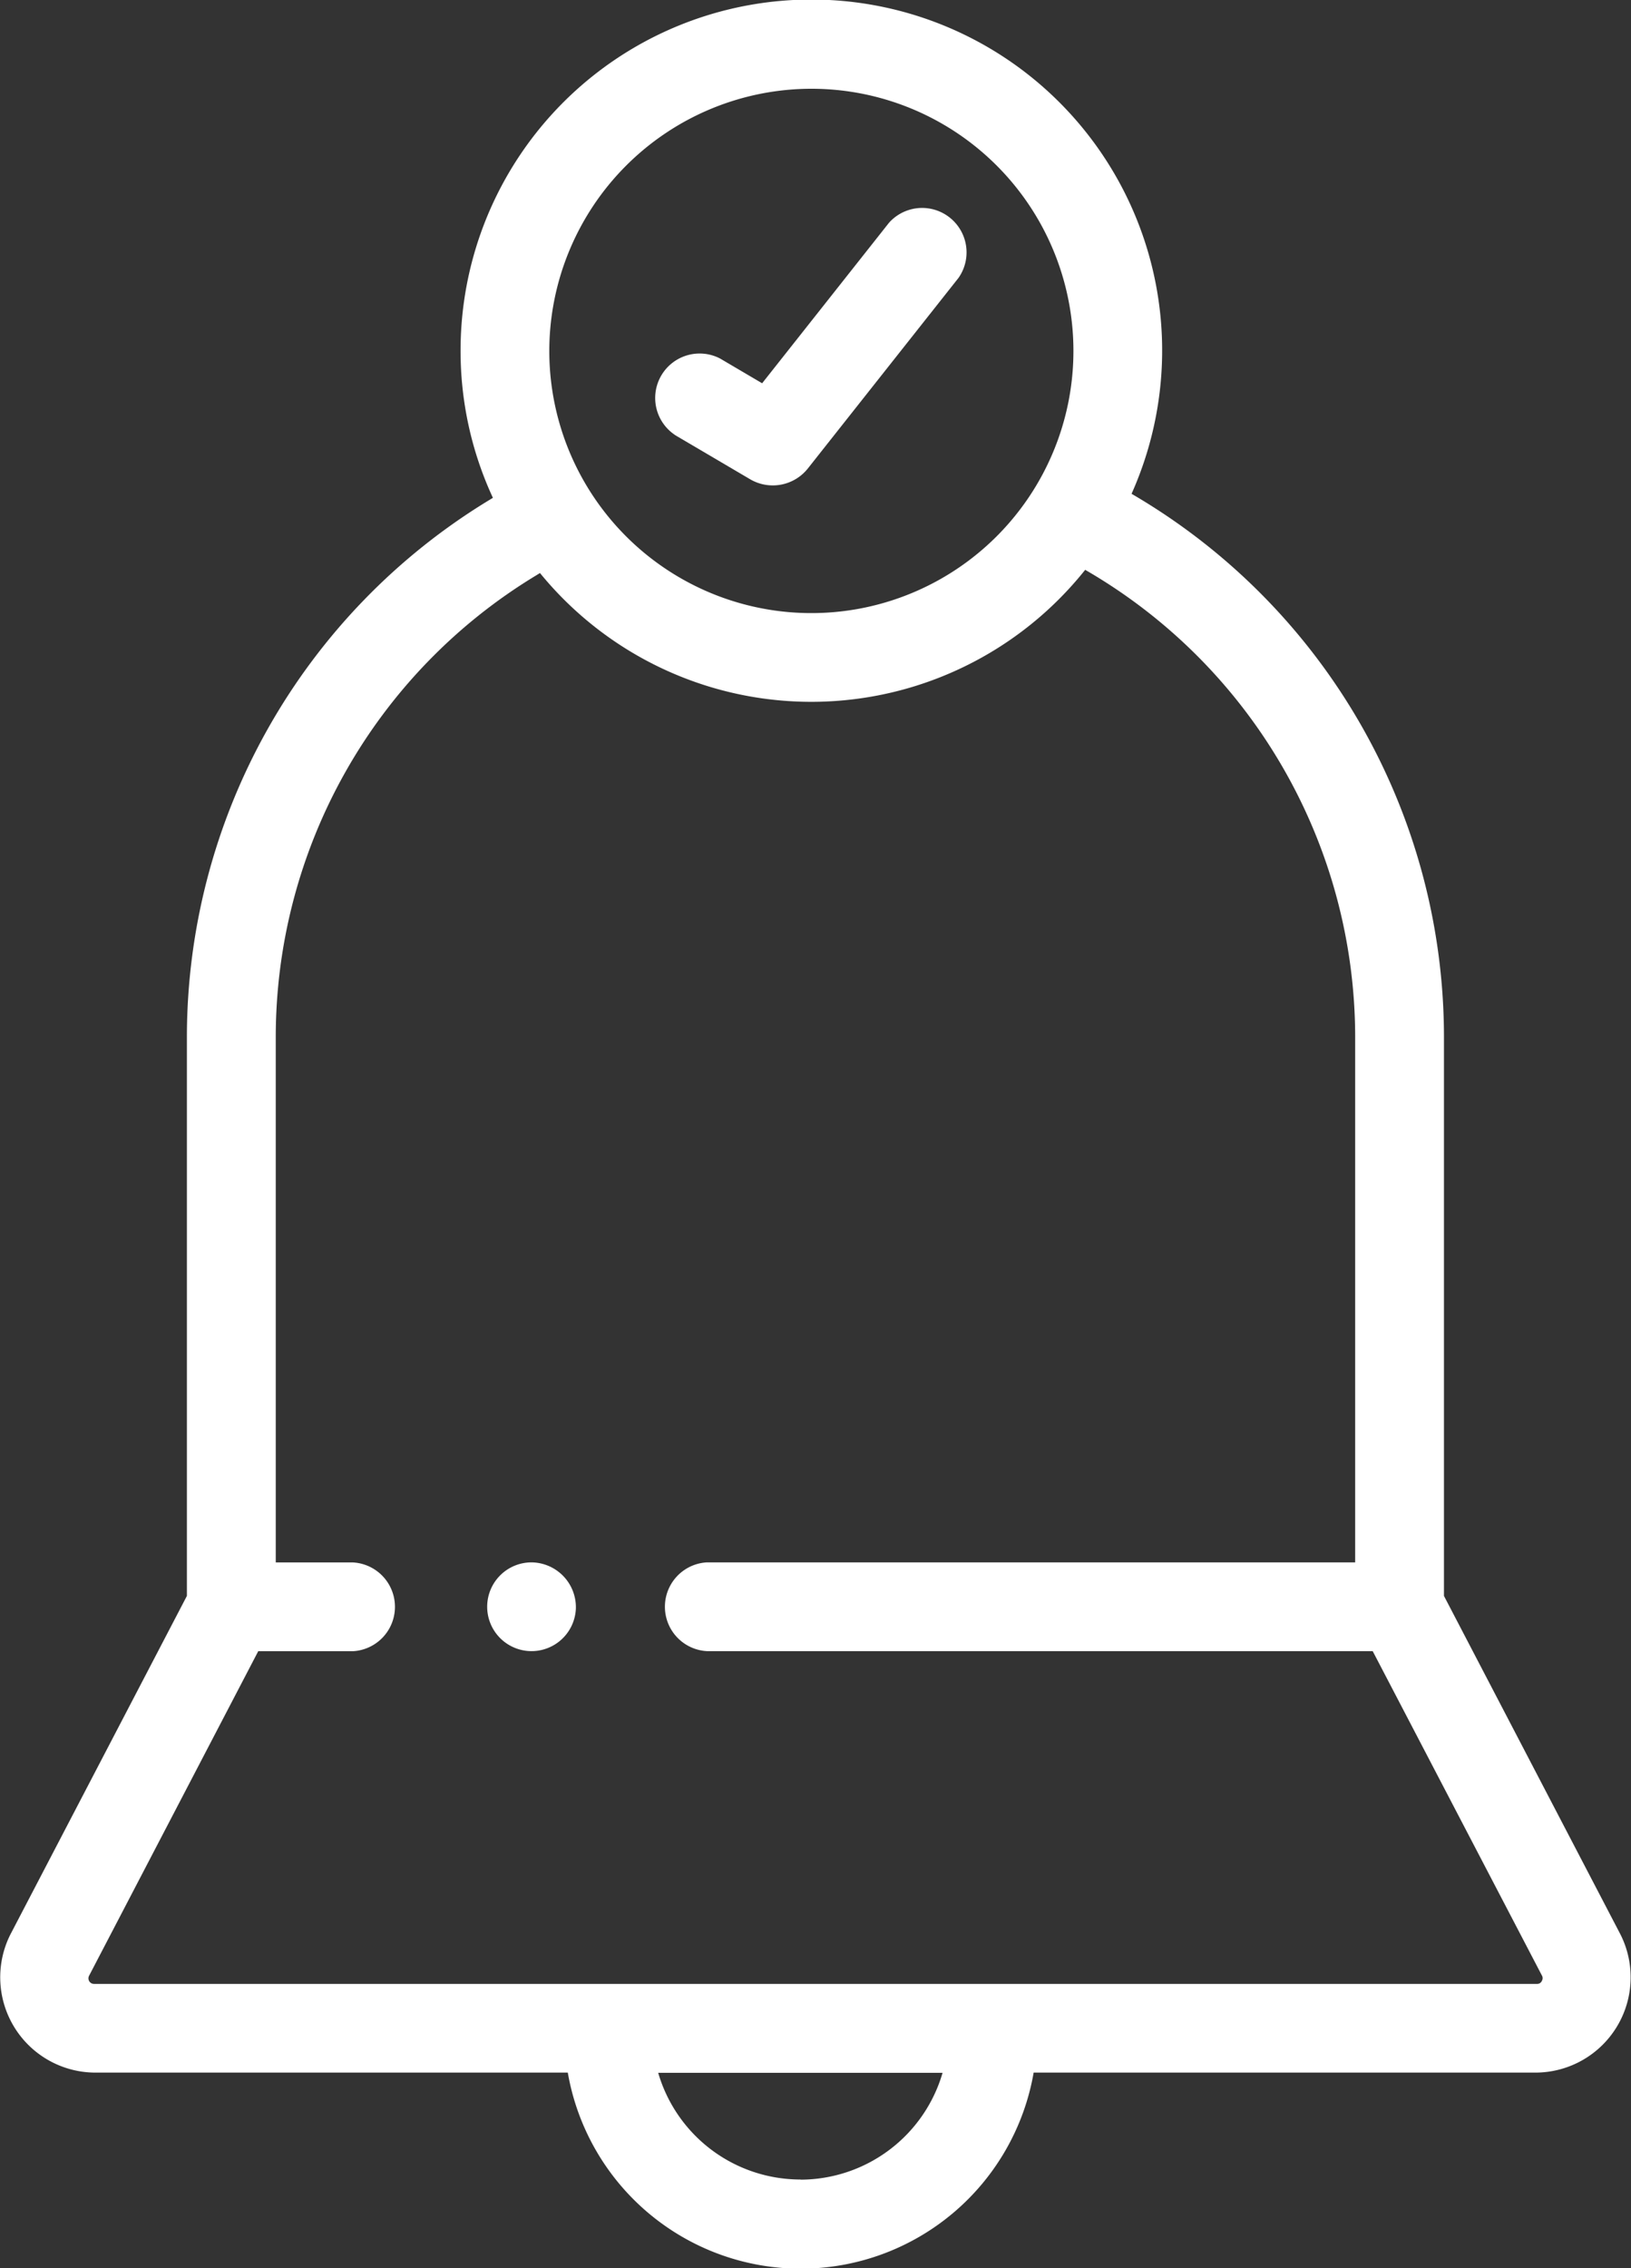 <svg xmlns="http://www.w3.org/2000/svg" width="23.457" height="32.609" viewBox="0 0 23.457 32.609">
  <rect x="0" y="0" width="23.457" height="32.609" fill="#333333" stroke="none"/>
  <g id="bell_1_" data-name="bell (1)" transform="translate(5.666 -0.001)">
    <path id="Path_29277" data-name="Path 29277" d="M17.641,27.814l-2.54-4.87V14.918A9.039,9.039,0,0,0,10.608,7.1,5.045,5.045,0,1,0,.958,5.046a5.015,5.015,0,0,0,.465,2.112l-.048.029a9.035,9.035,0,0,0-4.353,7.731v8.026l-2.54,4.87a1.37,1.37,0,0,0,1.2,1.983H2.5a3.4,3.4,0,0,0,6.7,0h7.241a1.37,1.37,0,0,0,1.2-1.983ZM6,1.277A3.769,3.769,0,1,1,2.234,5.046,3.773,3.773,0,0,1,6,1.277ZM5.847,31.334A2.131,2.131,0,0,1,3.8,29.8H7.89a2.131,2.131,0,0,1-2.043,1.536Zm10.66-2.851a.073.073,0,0,1-.068.039H-4.314a.08.08,0,0,1-.071-.117l2.433-4.666H-.589a.639.639,0,0,0,0-1.276H-1.7V14.918A7.757,7.757,0,0,1,2.04,8.276L2.1,8.239a5.037,5.037,0,0,0,7.841-.046,7.763,7.763,0,0,1,3.883,6.725v7.544H4.5a.639.639,0,0,0,0,1.276h9.576L16.509,28.4a.074.074,0,0,1,0,.078Zm0,0" fill="#fff"/>
    <path id="Path_29278" data-name="Path 29278" d="M132.521,440.836a.638.638,0,1,0,.637.666.645.645,0,0,0-.637-.666Zm0,0" transform="translate(-130.542 -418.374)" fill="#fff"/>
    <path id="Path_29279" data-name="Path 29279" d="M179.184,61.4l1.085.638a.644.644,0,0,0,.824-.154l2.17-2.744a.639.639,0,0,0-1-.792l-1.825,2.308-.605-.356a.639.639,0,0,0-.647,1.1Zm0,0" transform="translate(-175.143 -55.145)" fill="#fff"/>
  </g>
</svg>
